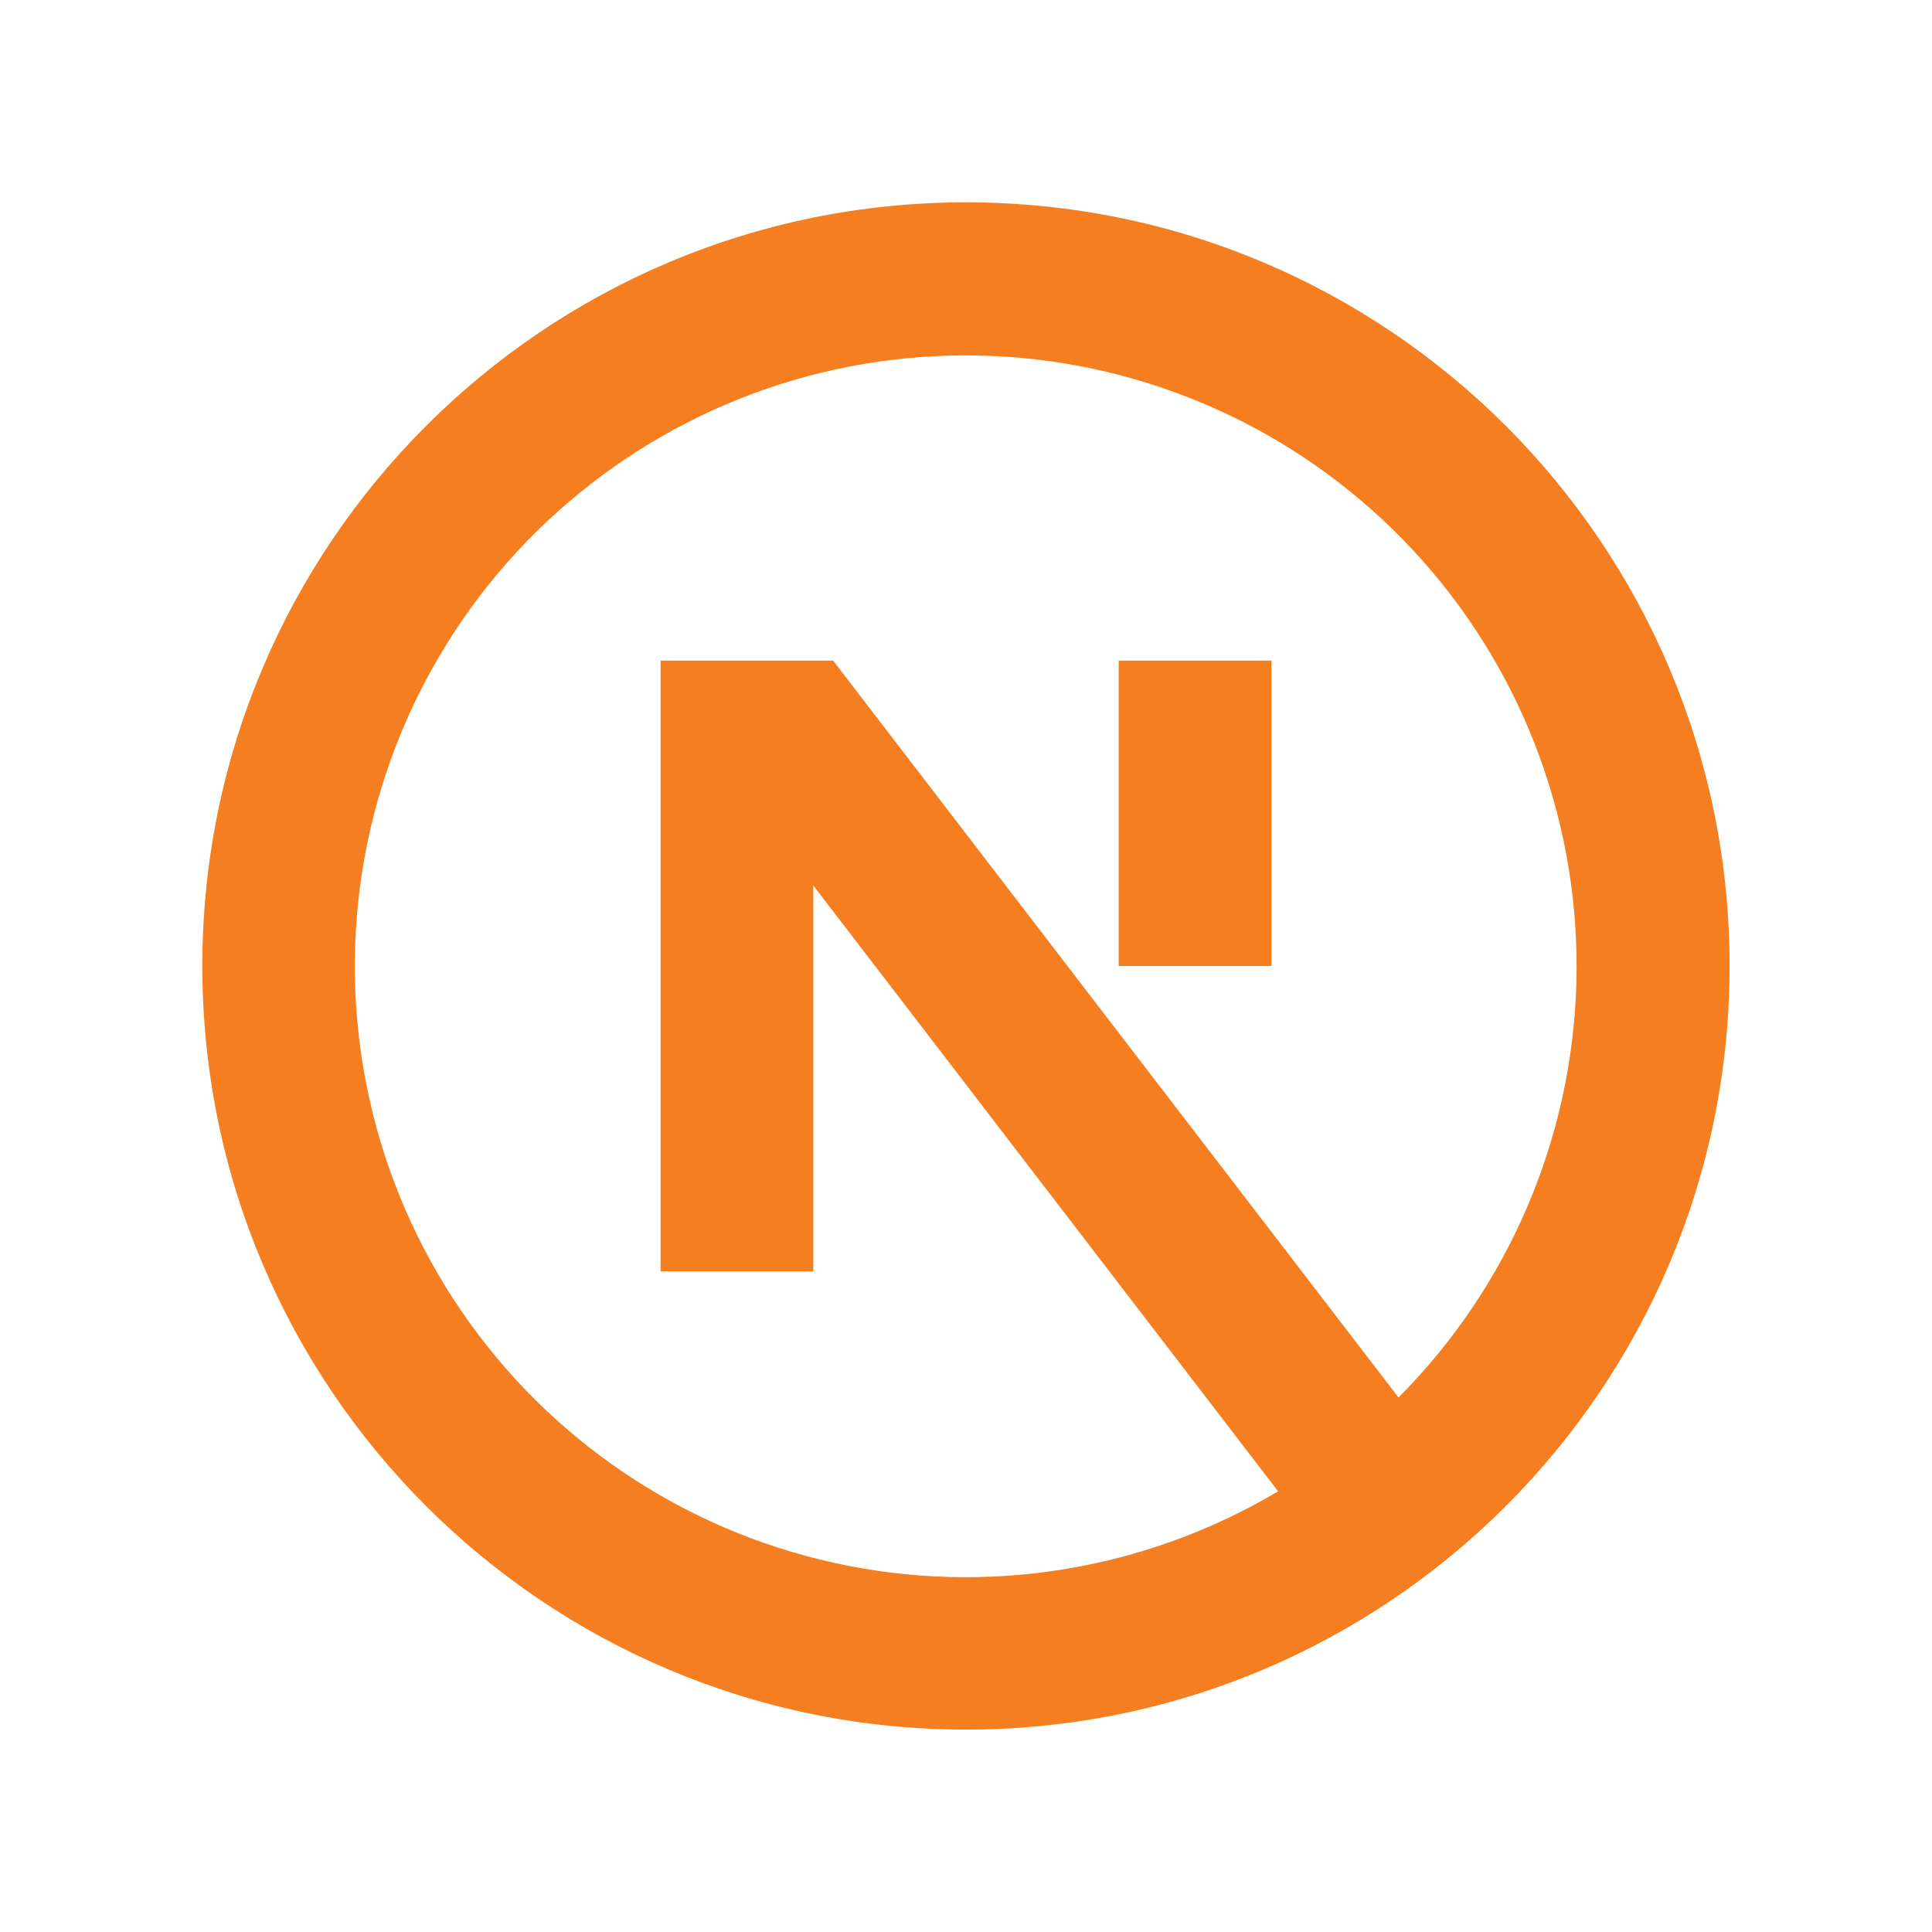 <svg width="22" height="22" viewBox="0 0 22 22" fill="none"
  xmlns="http://www.w3.org/2000/svg">
  <path d="M15.925 15.913L9.487 7.522H7.522V14.478H9.261V10.083L14.554 16.982C13.033 17.886 11.225 18.178 9.497 17.796C7.769 17.415 6.251 16.389 5.253 14.928C4.255 13.467 3.851 11.68 4.123 9.932C4.396 8.183 5.324 6.604 6.72 5.517C8.116 4.429 9.873 3.914 11.636 4.076C13.398 4.239 15.031 5.066 16.205 6.391C17.378 7.716 18.002 9.438 17.95 11.207C17.898 12.976 17.175 14.658 15.926 15.912M11 19.695C15.803 19.695 19.695 15.803 19.695 11C19.695 6.197 15.803 2.304 11 2.304C6.197 2.304 2.304 6.197 2.304 11C2.304 15.803 6.197 19.695 11 19.695ZM12.739 11V7.522H14.478V11H12.739Z" fill="#F57F20" />
</svg>